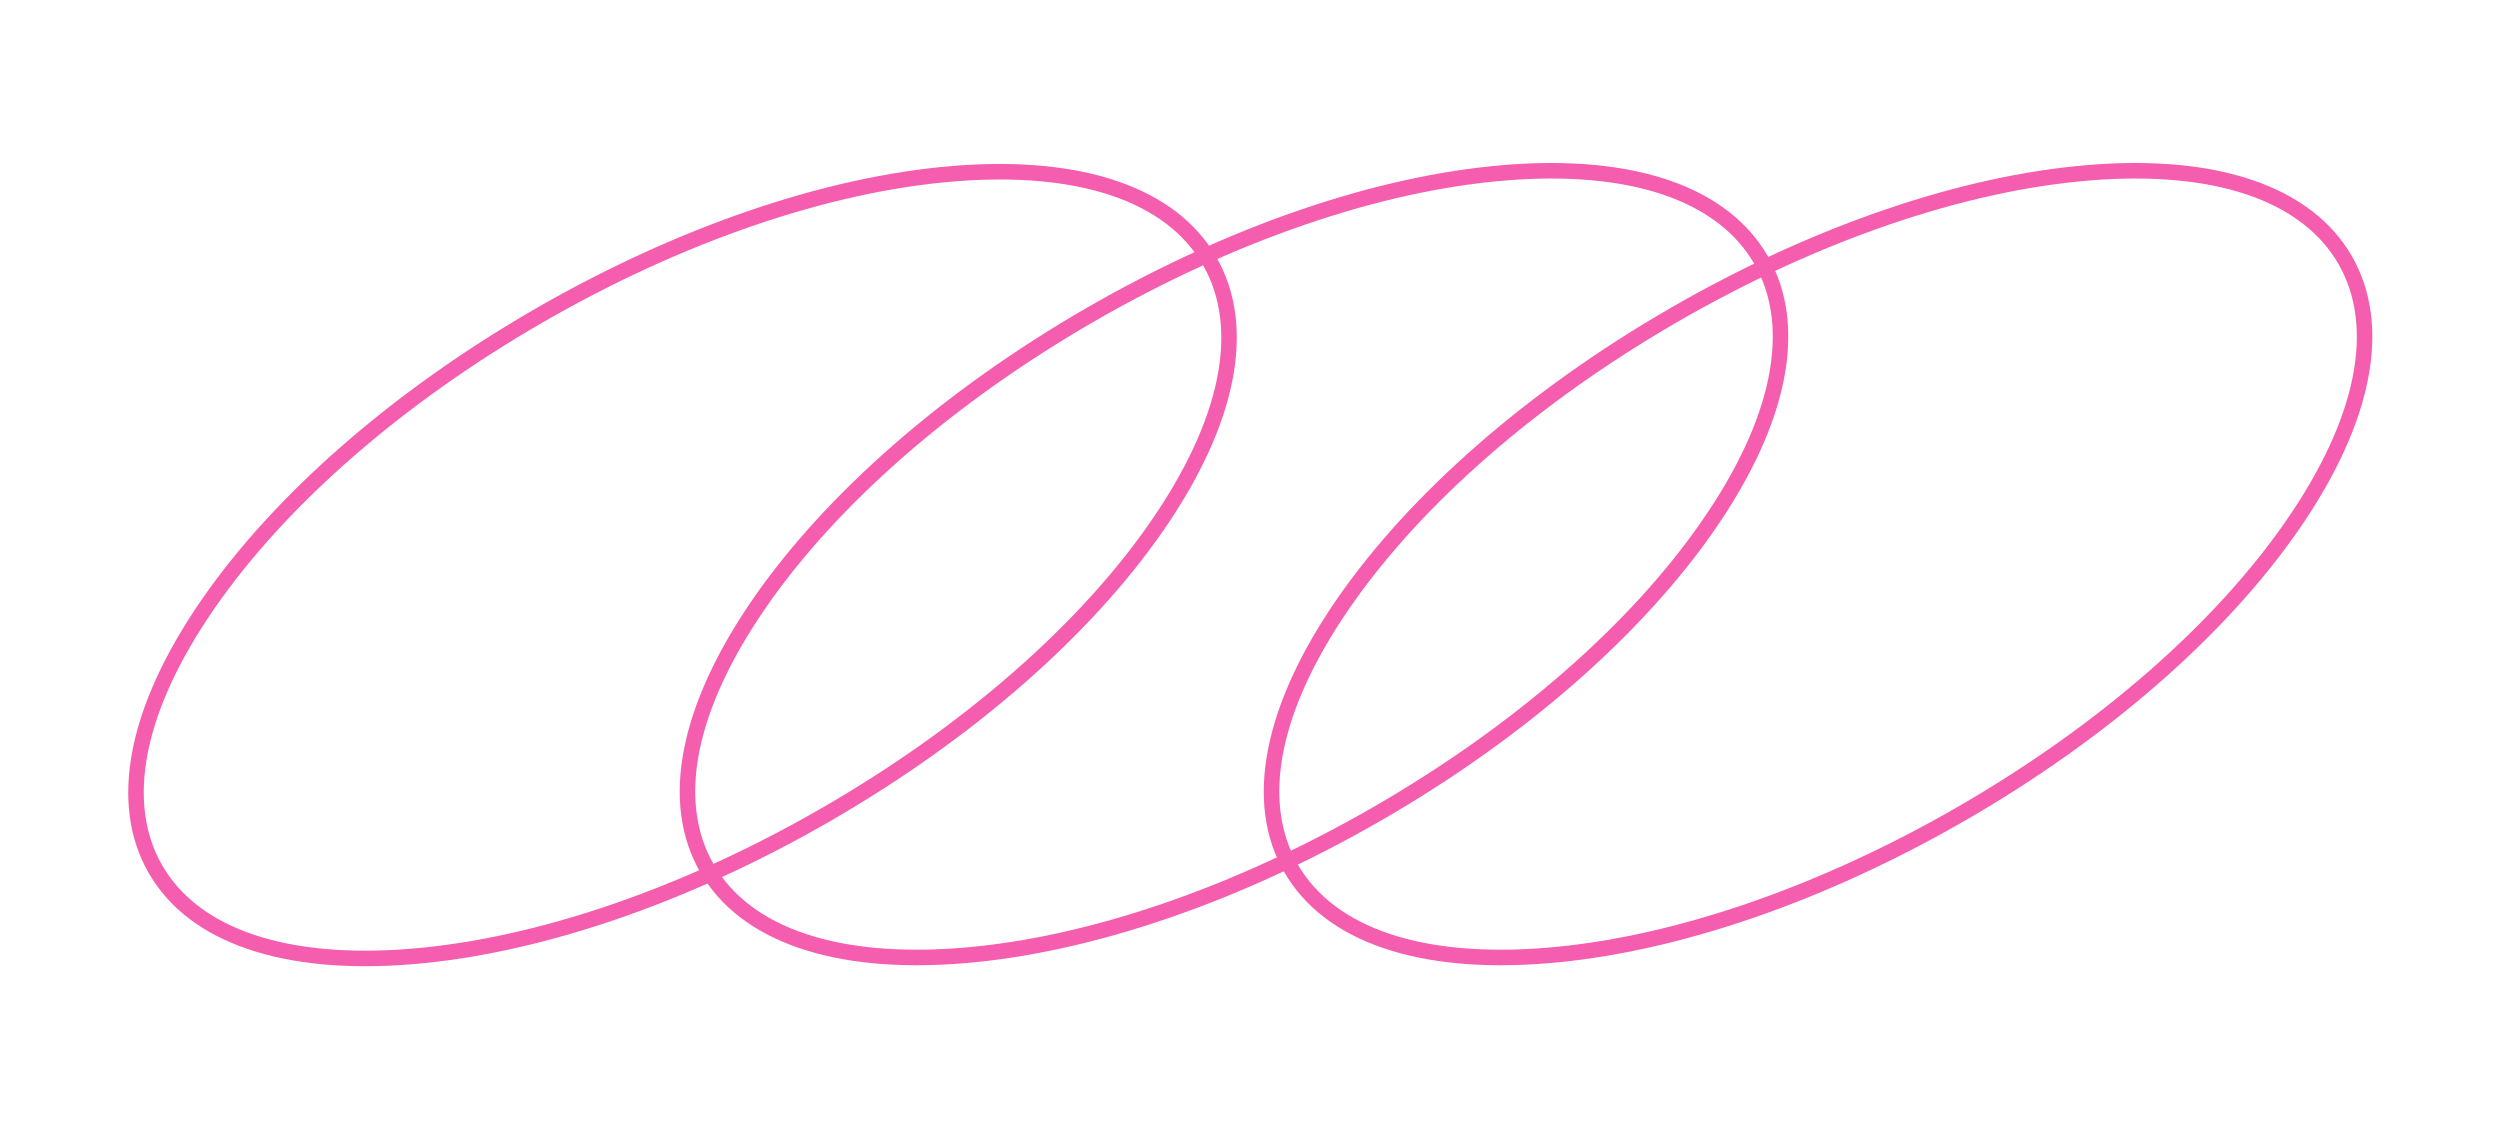 <?xml version="1.0" encoding="UTF-8"?> <svg xmlns="http://www.w3.org/2000/svg" width="1267" height="573" viewBox="0 0 1267 573" fill="none"><path d="M75.411 442.549C55.126 407.414 64.656 358.161 102.238 303.854C139.225 250.398 199.169 198.123 270.997 156.653C342.825 115.183 418.077 89.403 482.856 84.104C548.678 78.71 596.097 95.084 616.382 130.219C636.667 165.354 627.143 214.616 589.556 268.914C552.568 322.369 492.63 374.653 420.802 416.123C348.974 457.593 273.717 483.364 208.938 488.664C143.145 494.087 95.711 477.709 75.411 442.549ZM609.558 134.159C590.883 101.813 546.109 86.822 483.497 91.955C419.847 97.169 345.773 122.569 274.932 163.469C204.091 204.369 145.037 255.784 108.716 308.335C72.965 359.991 63.56 406.263 82.235 438.609C100.91 470.955 145.685 485.946 208.296 480.813C271.947 475.599 346.021 450.199 416.862 409.299C487.703 368.399 546.757 316.984 583.077 264.433C618.853 212.797 628.257 166.526 609.567 134.154L609.558 134.159Z" fill="#F55EAF"></path><path d="M354.899 442.061C334.614 406.926 344.144 357.672 381.726 303.366C418.714 249.91 478.657 197.635 550.485 156.165C622.313 114.695 697.565 88.915 762.344 83.616C828.166 78.222 875.586 94.596 895.871 129.731C916.156 164.865 906.631 214.128 869.044 268.425C832.057 321.881 772.118 374.165 700.29 415.635C628.462 457.105 553.205 482.876 488.426 488.175C422.633 493.598 375.199 477.221 354.899 442.061ZM889.047 133.671C870.372 101.325 825.597 86.333 762.986 91.467C699.335 96.681 625.261 122.081 554.42 162.981C483.579 203.881 424.525 255.296 388.204 307.847C352.453 359.503 343.049 405.775 361.724 438.121C380.399 470.467 425.173 485.458 487.785 480.324C551.435 475.111 625.509 449.71 696.35 408.81C767.191 367.91 826.245 316.495 862.566 263.944C898.341 212.309 907.745 166.038 889.055 133.666L889.047 133.671Z" fill="#F55EAF"></path><path d="M650.899 442.061C630.614 406.926 640.144 357.672 677.726 303.366C714.714 249.91 774.657 197.635 846.485 156.165C918.313 114.695 993.565 88.915 1058.34 83.616C1124.17 78.222 1171.59 94.596 1191.87 129.731C1212.16 164.865 1202.63 214.128 1165.04 268.425C1128.06 321.881 1068.12 374.165 996.29 415.635C924.462 457.105 849.205 482.876 784.426 488.175C718.633 493.598 671.199 477.221 650.899 442.061ZM1185.05 133.671C1166.37 101.325 1121.6 86.333 1058.99 91.467C995.335 96.681 921.261 122.081 850.42 162.981C779.579 203.881 720.525 255.296 684.204 307.847C648.453 359.503 639.049 405.775 657.724 438.121C676.399 470.467 721.173 485.458 783.785 480.324C847.435 475.111 921.509 449.71 992.35 408.81C1063.19 367.91 1122.25 316.495 1158.57 263.944C1194.34 212.309 1203.75 166.038 1185.06 133.666L1185.05 133.671Z" fill="#F55EAF"></path></svg> 